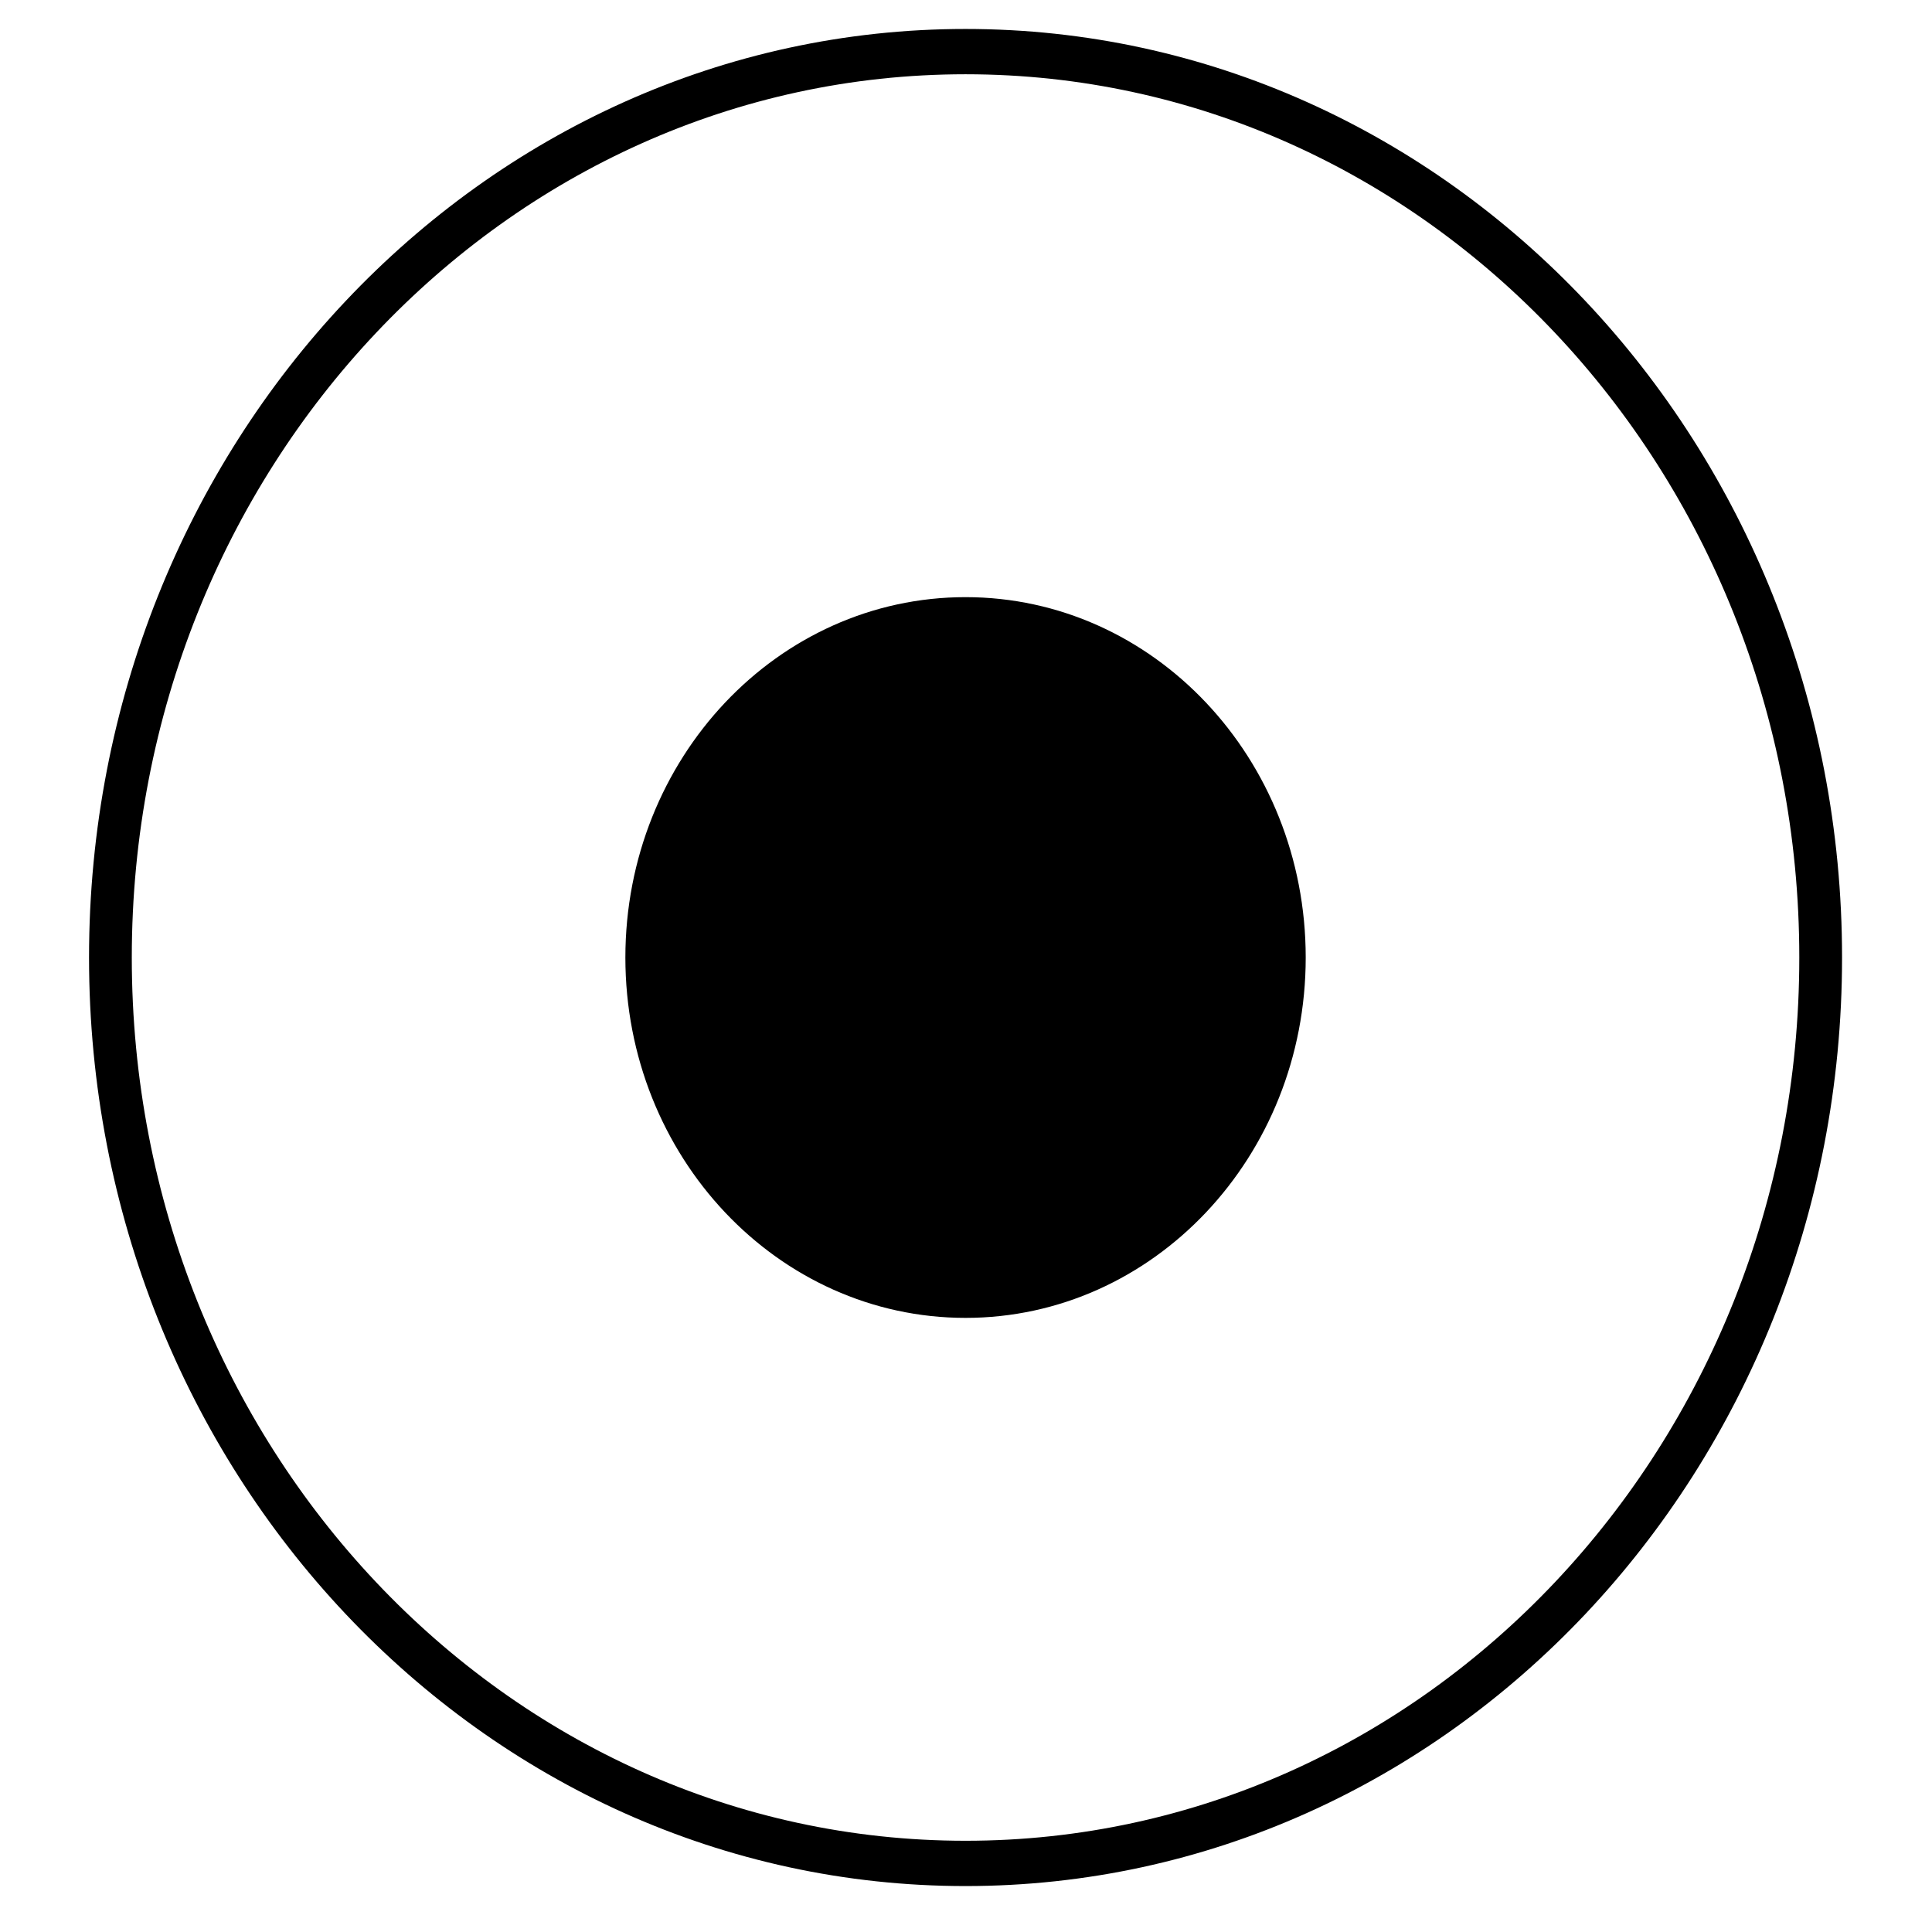 <?xml version="1.0"?><svg width="130.904" height="130.904" xmlns="http://www.w3.org/2000/svg">

 <g>
  <title>Layer 1</title>
  <g transform="matrix(2.897 0 0 3.069 -164.479 -514.596)" id="g2397">
   <path fill="none" stroke="#000000" stroke-miterlimit="4" d="m99.358,188.815c0,11.046 -8.954,20 -20,20c-11.046,0 -20,-8.954 -20,-20c0,-11.046 8.954,-20 20,-20c11.046,0 20,8.954 20,20z" id="path2393"/>
   <path fill="#000000" stroke="#000000" stroke-miterlimit="4" d="m86.814,188.815c0,4.118 -3.338,7.456 -7.456,7.456c-4.118,0 -7.456,-3.338 -7.456,-7.456c0,-4.118 3.338,-7.456 7.456,-7.456c4.118,0 7.456,3.338 7.456,7.456z" id="path2395"/>
  </g>
 </g>
</svg>